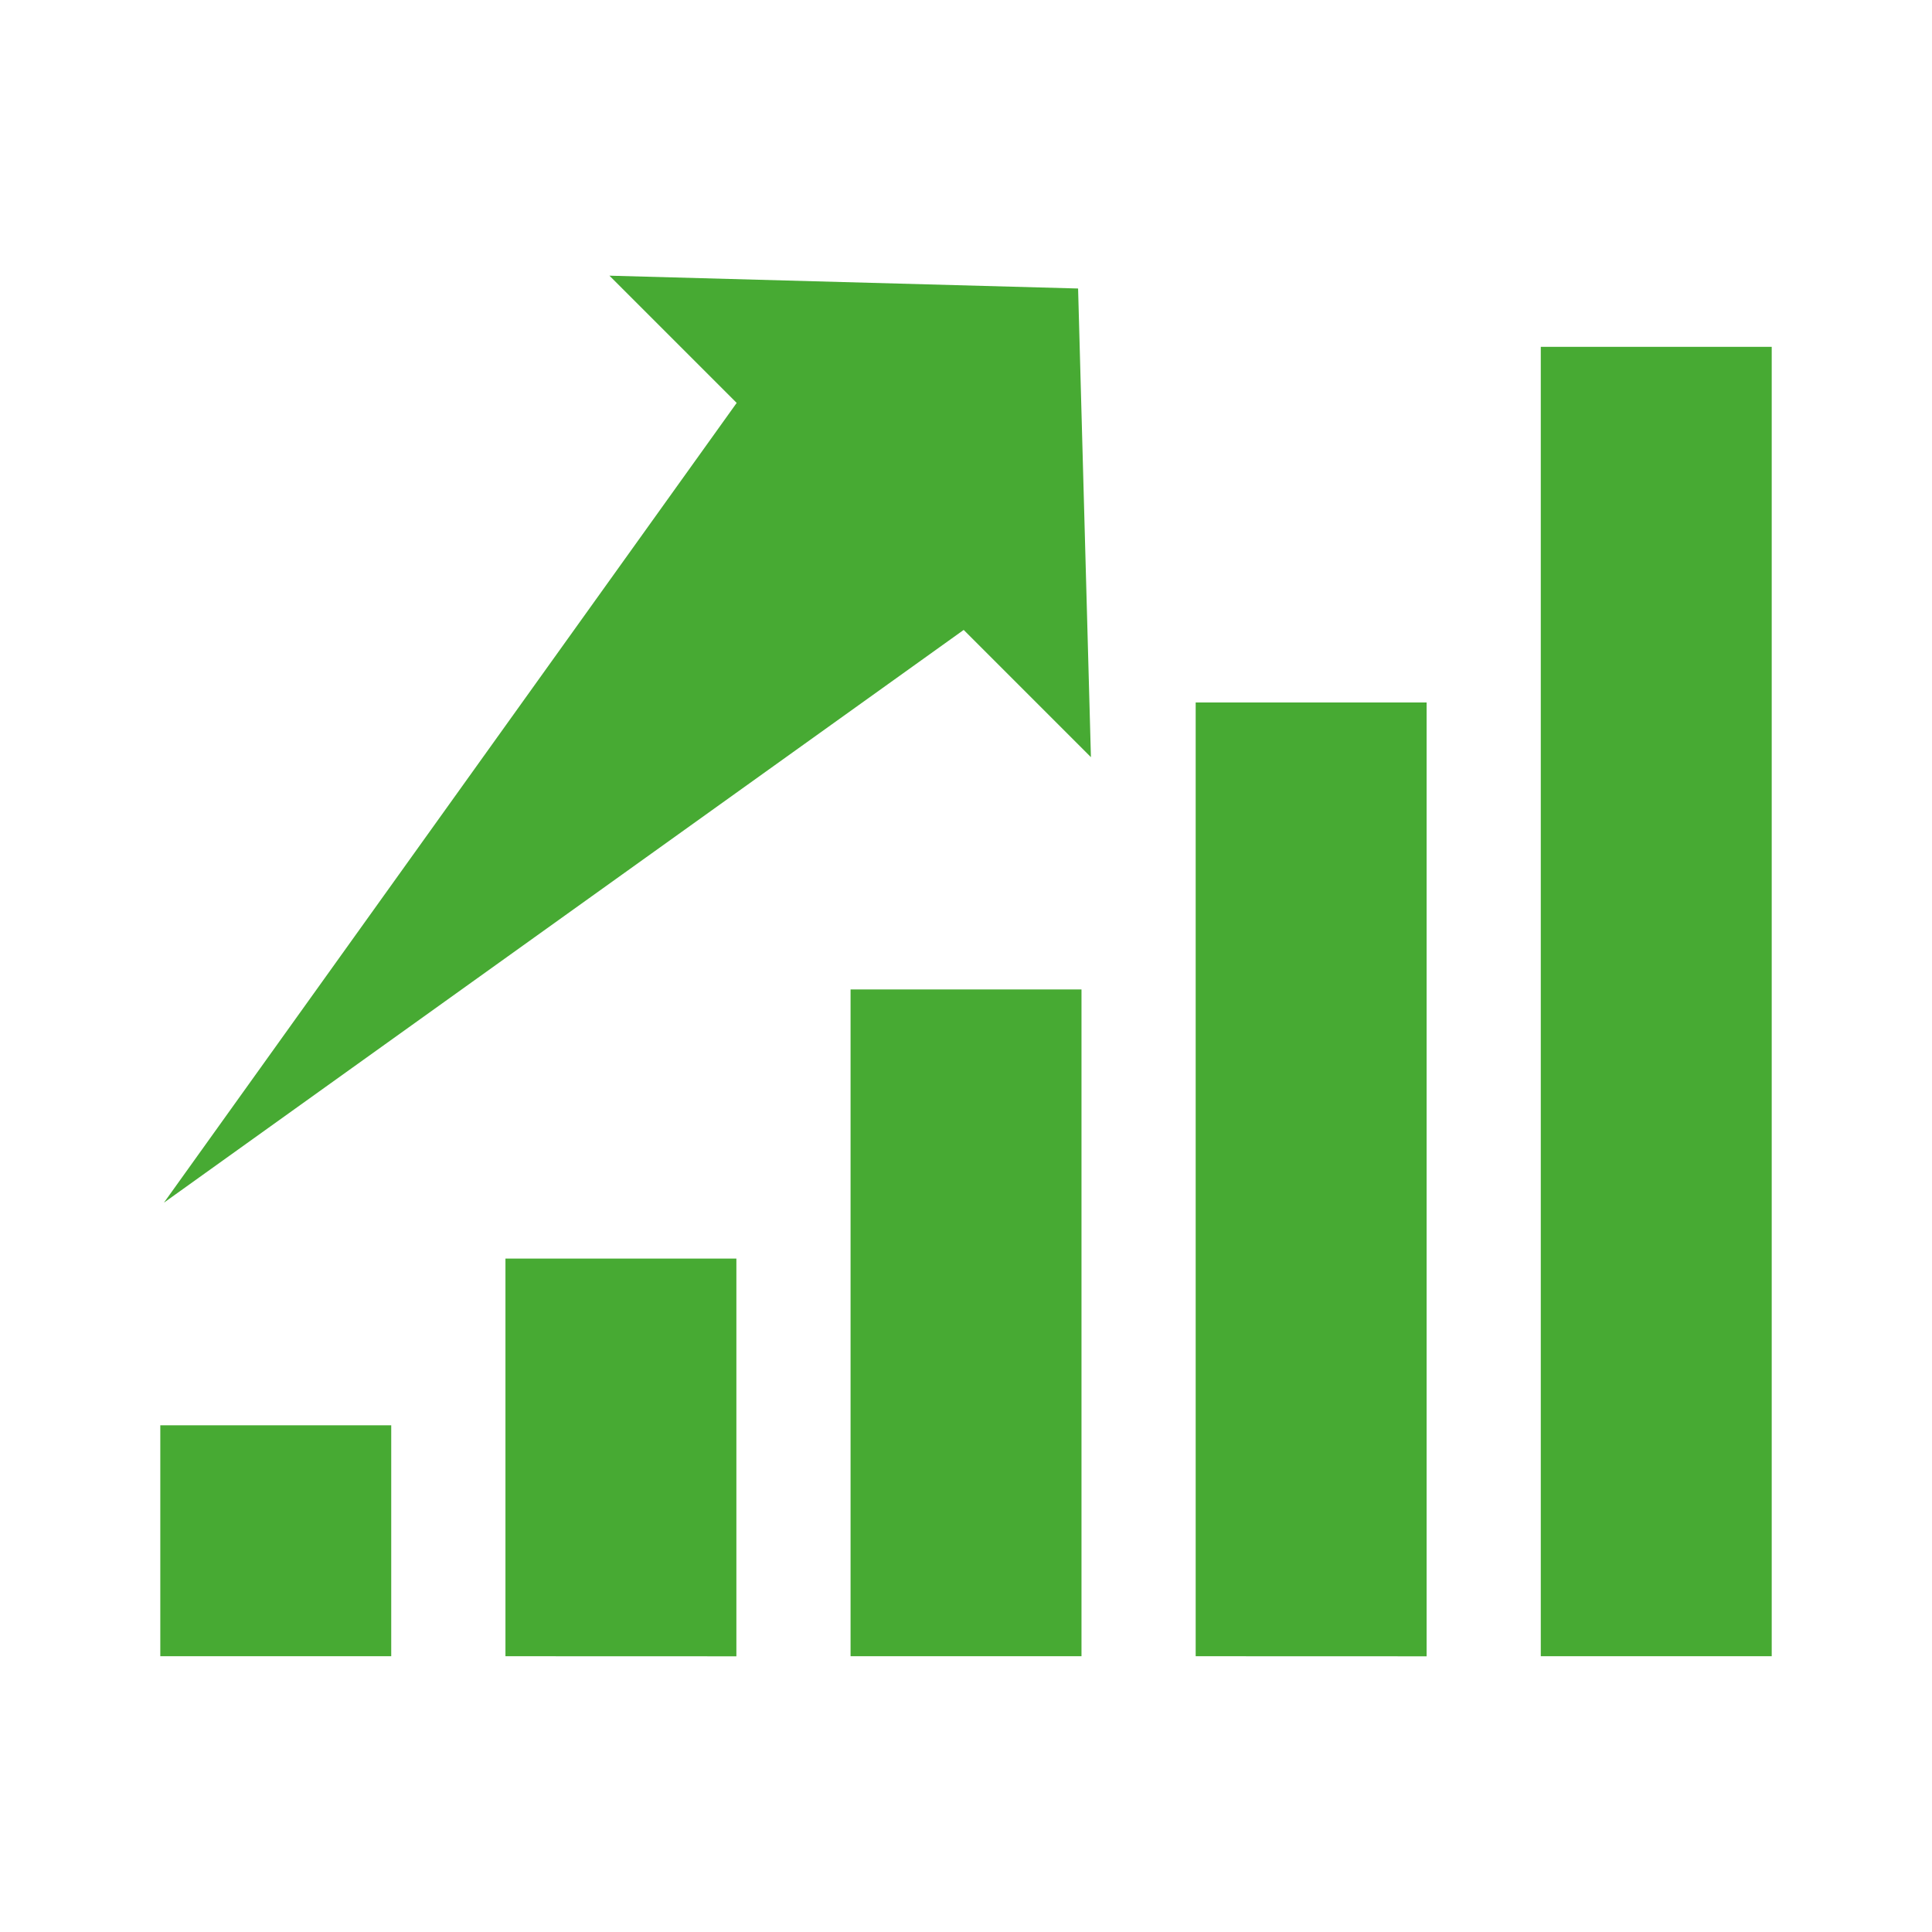 <?xml version="1.0" encoding="UTF-8"?> <svg xmlns="http://www.w3.org/2000/svg" viewBox="0 0 100 100" fill-rule="evenodd"><path d="m8.297 73.773h11.953v11.953h-11.953zm0.188-11.523 29.645-41.395-6.586-6.586 24.258 0.664 0.664 24.258-6.586-6.586zm71.266-44.297h11.953v67.773h-11.953zm-17.863 18.406h11.953v49.371l-11.953-0.004zm-17.863 14.855v34.512h11.953v-34.512zm-17.863 13.93h11.953v20.586l-11.953-0.004z" fill-rule="evenodd" fill="#47aa33"></path></svg> 